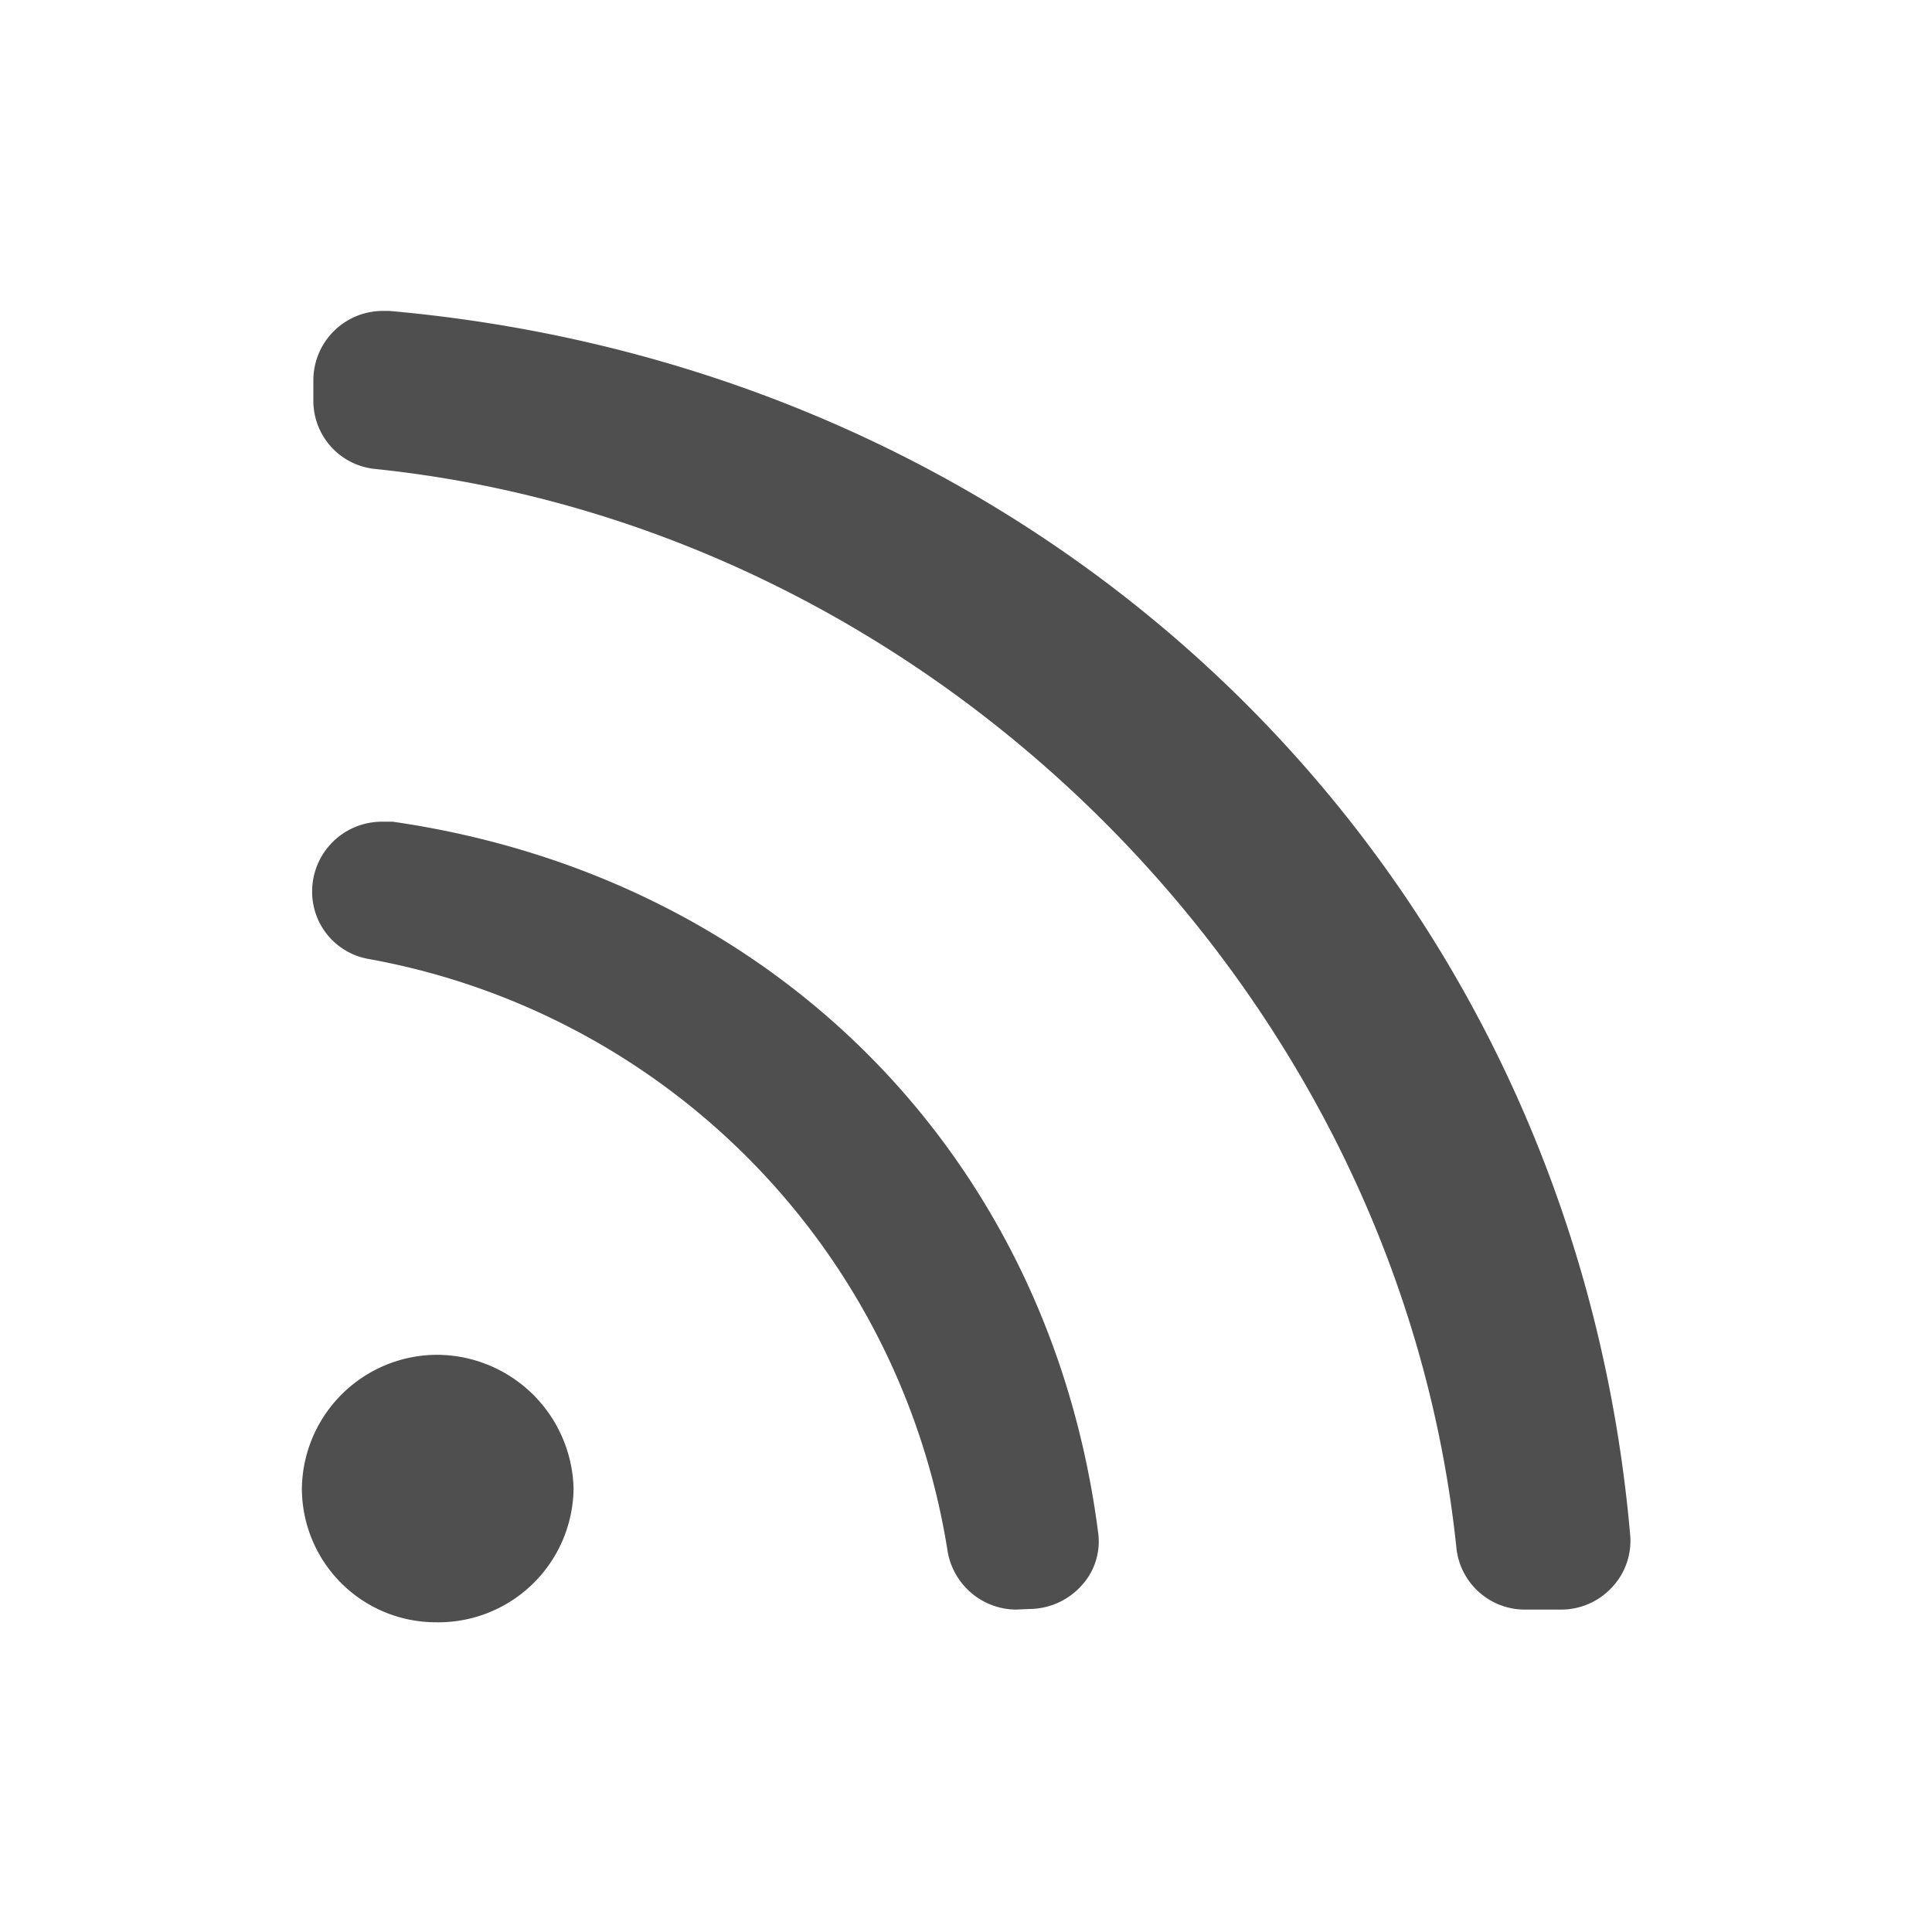 <svg xmlns="http://www.w3.org/2000/svg" viewBox="0 0 64 64"><g id="rss"><path d="M50.52,53.32a2.28,2.28,0,0,1-2.27-2c-1.91-18.5-17.33-33.89-35.87-35.79a2.27,2.27,0,0,1-2-2.27v-.66a2.3,2.3,0,0,1,2.3-2.3h.22C35.16,12.28,52.08,29,54,50.83a2.24,2.24,0,0,1-.59,1.74,2.29,2.29,0,0,1-1.7.75Z" style="fill:#4f4f4f"/><path d="M33.65,53.32a2.32,2.32,0,0,1-2.27-2A23.68,23.68,0,0,0,12.17,31.76a2.26,2.26,0,0,1-1.83-2.25,2.31,2.31,0,0,1,2.32-2.29l.35,0c12.6,1.82,21.77,11.07,23.37,23.57a2.15,2.15,0,0,1-.54,1.72,2.34,2.34,0,0,1-1.75.79Z" style="fill:#4f4f4f"/><path d="M14.43,53.74A4.44,4.44,0,0,1,10,49.31a4.49,4.49,0,0,1,4.43-4.43A4.54,4.54,0,0,1,19,49.31,4.48,4.48,0,0,1,14.43,53.74Z" style="fill:#4f4f4f"/></g></svg>
